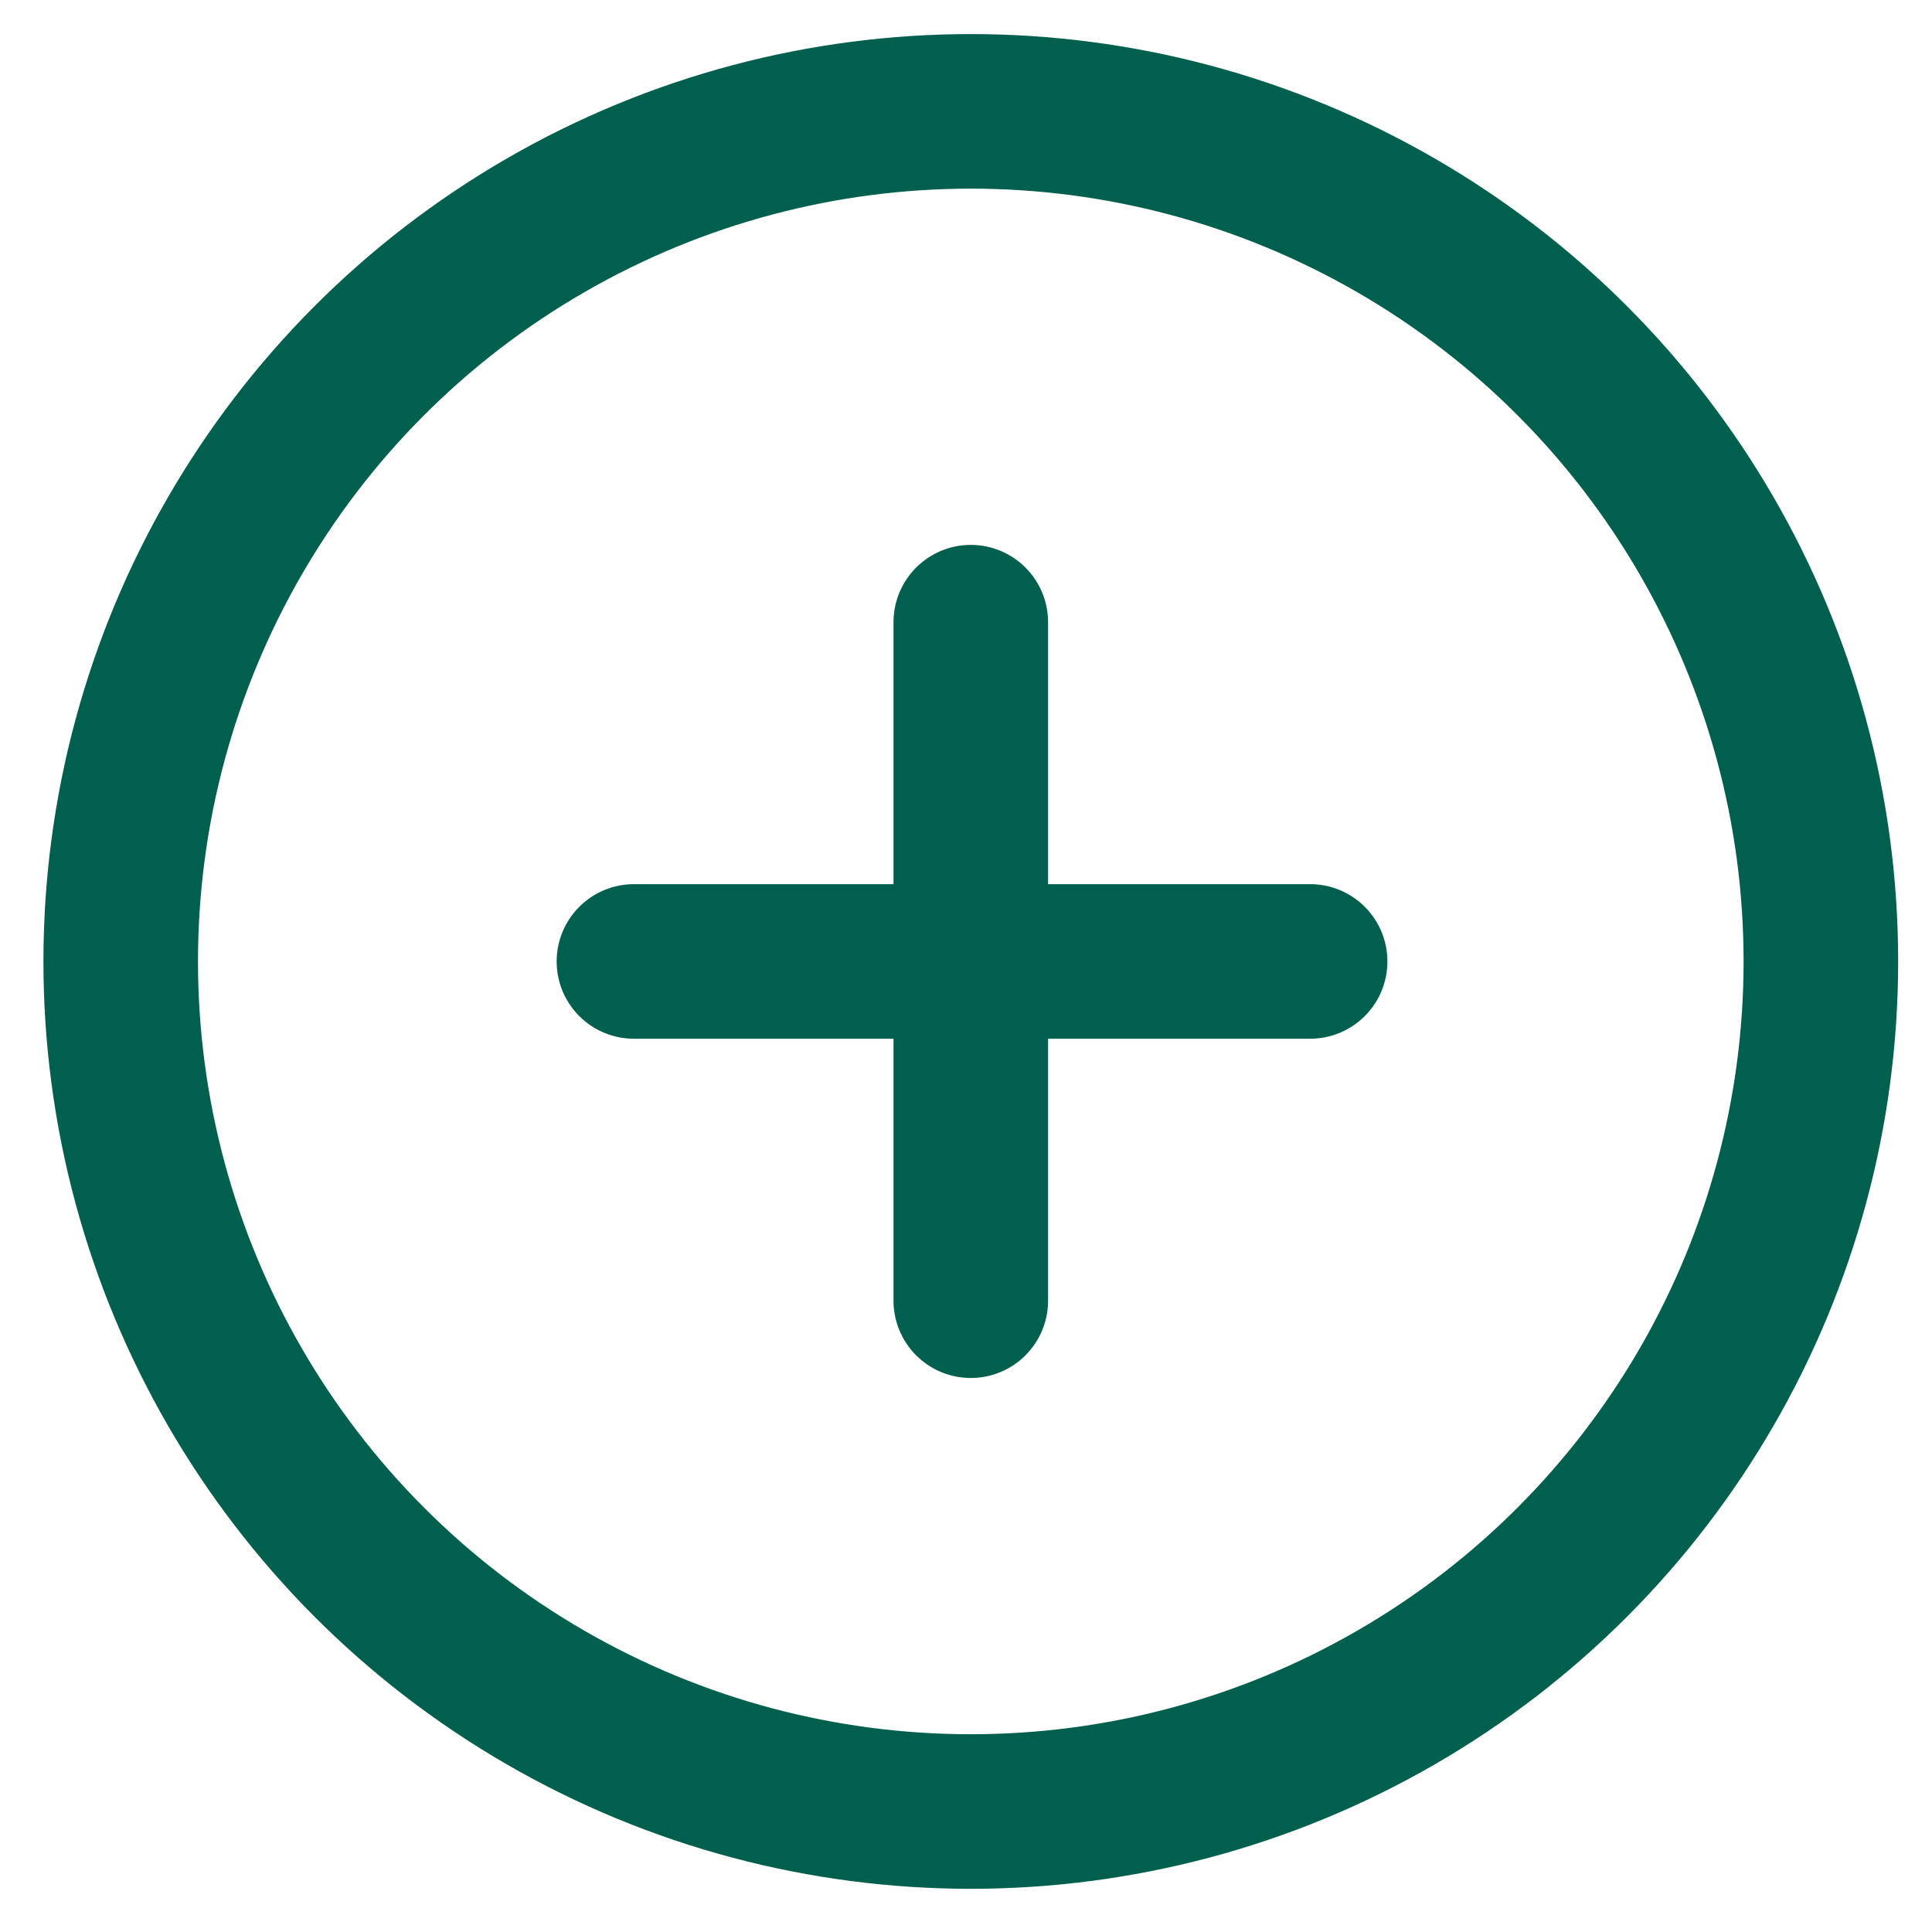<svg width="25" height="25" viewBox="0 0 25 25" fill="none" xmlns="http://www.w3.org/2000/svg">
<circle cx="12.562" cy="12.441" r="11" stroke="#005F4D" stroke-width="2"/>
<path d="M8.203 12.441H16.953" stroke="#005F4D" stroke-width="2" stroke-linecap="round" stroke-linejoin="round"/>
<path d="M12.562 8.051L12.562 16.831" stroke="#005F4D" stroke-width="2" stroke-linecap="round" stroke-linejoin="round"/>
</svg>
